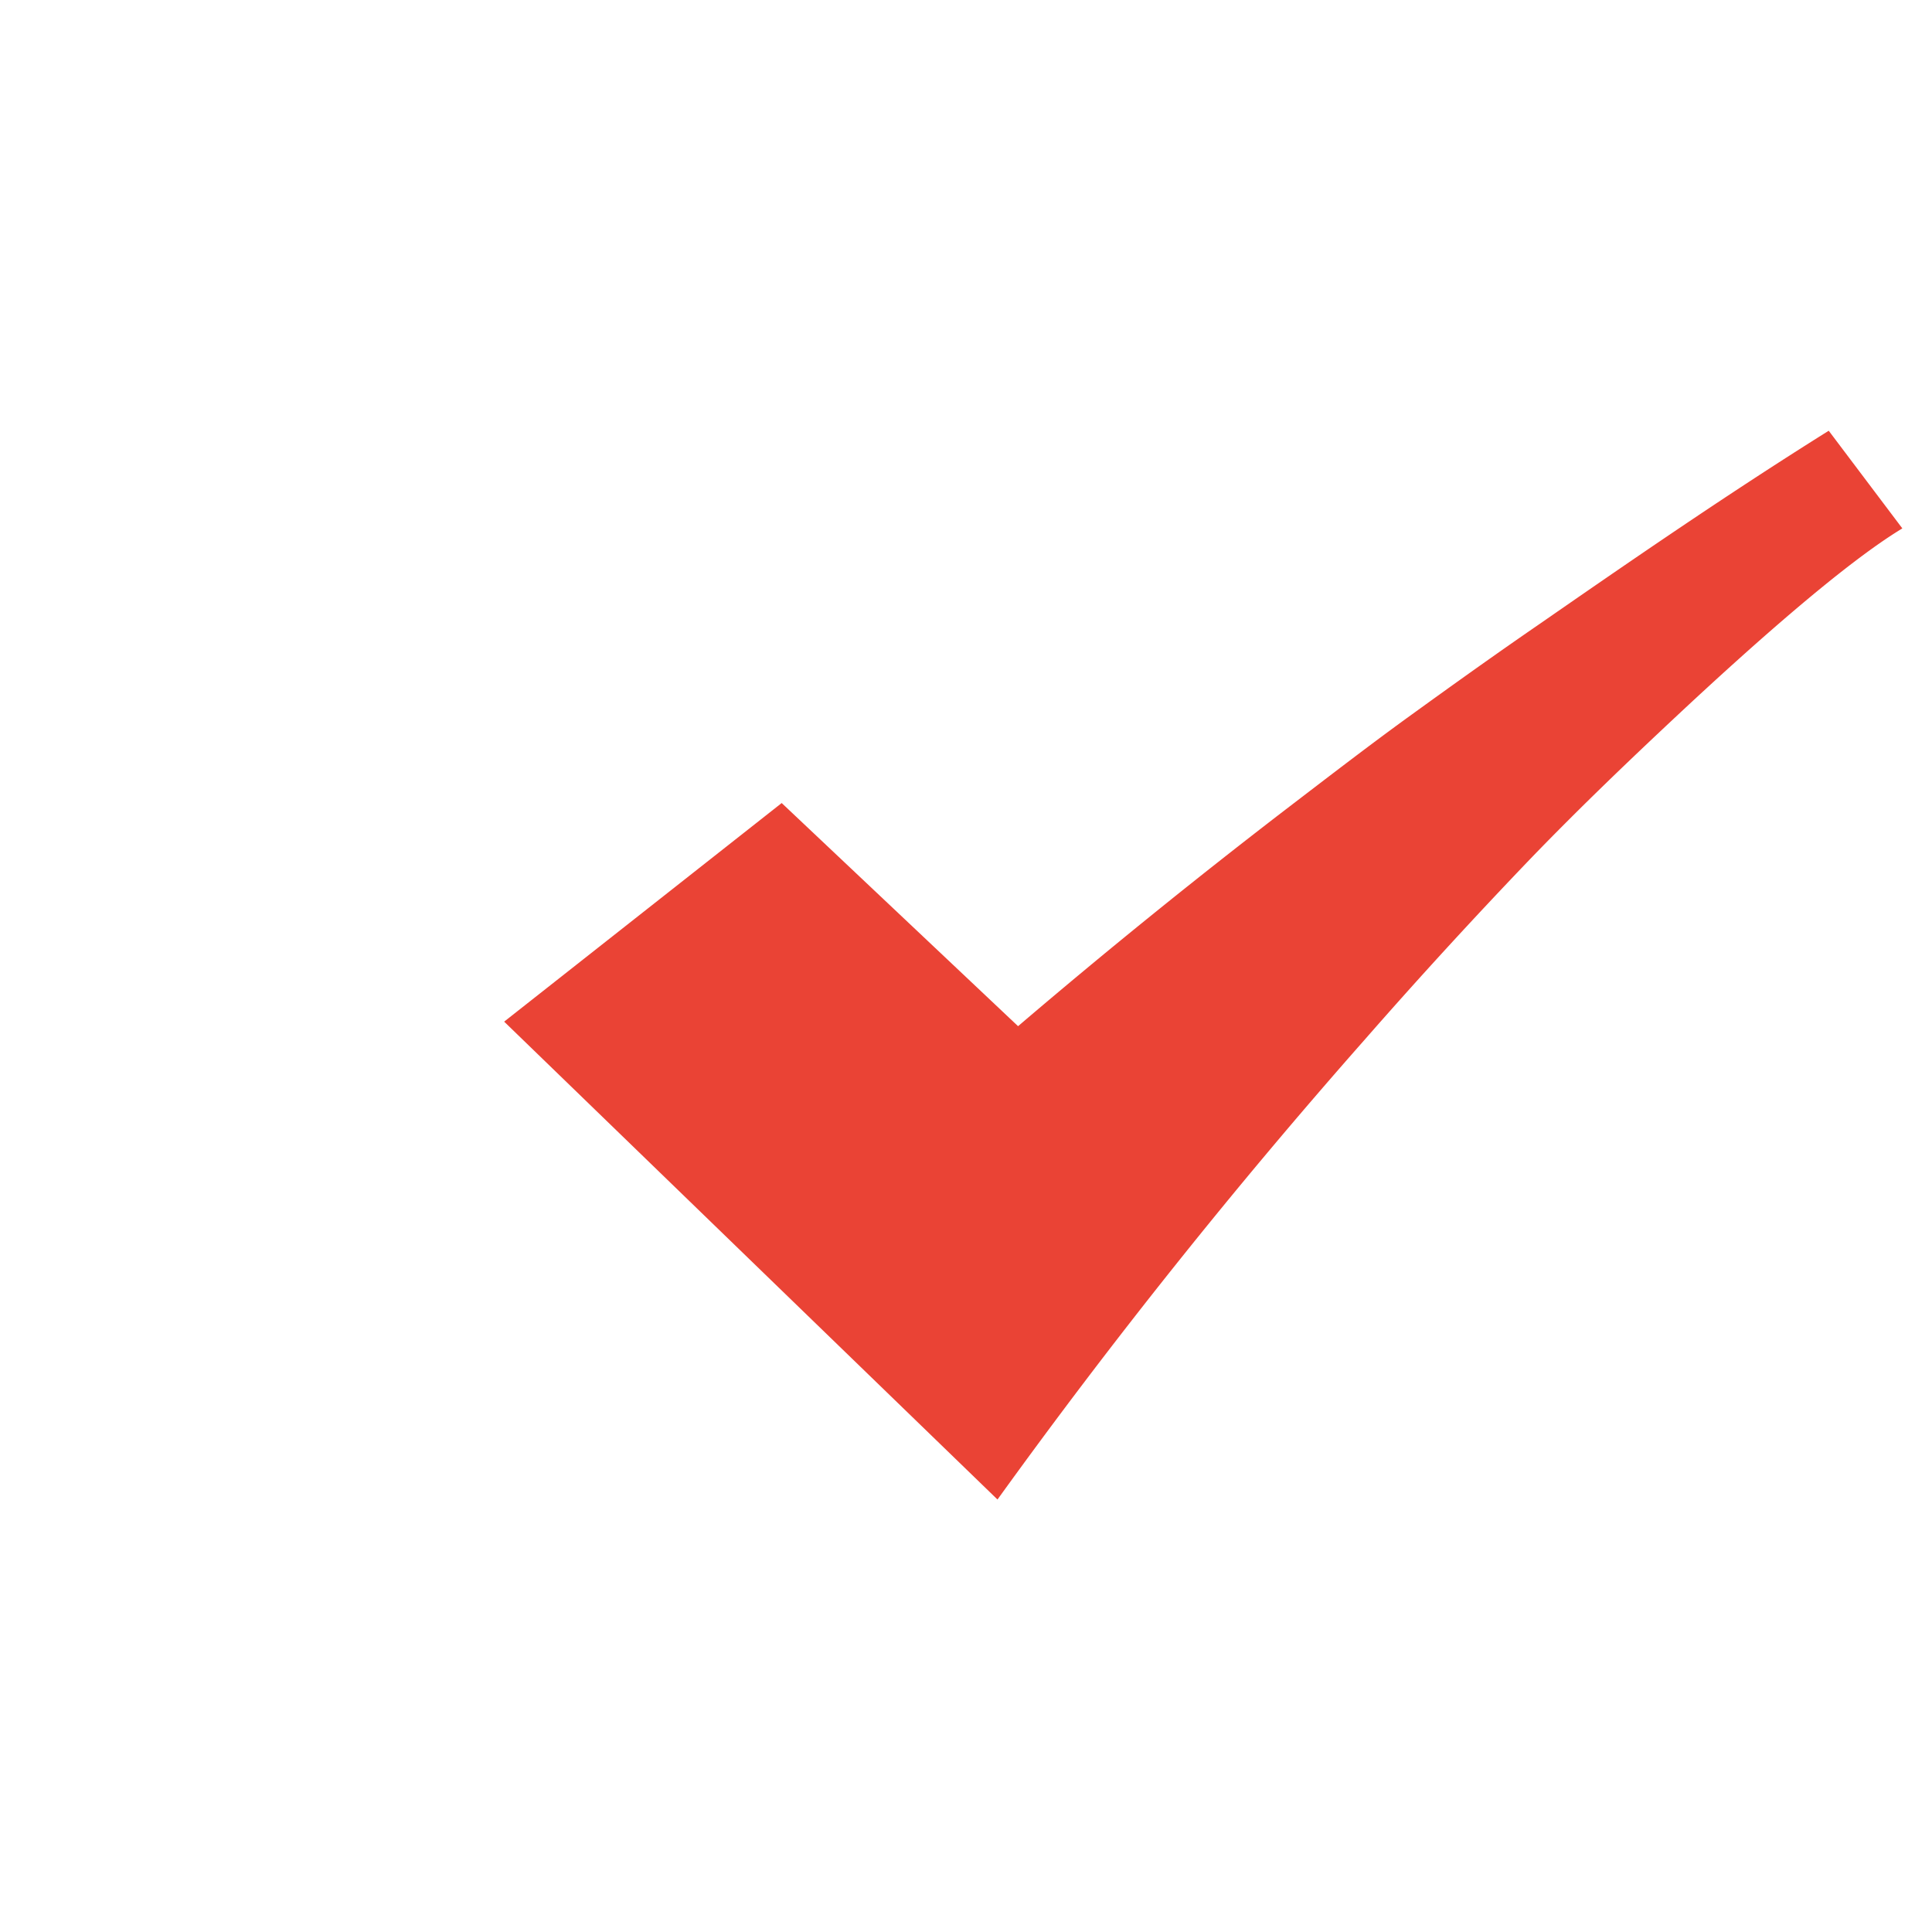 <svg width="20" height="20" xmlns="http://www.w3.org/2000/svg"><path d="M10.326 15.523a61.684 61.684 0 0 1 3.794-4.752 55.586 55.586 0 0 1 1.744-1.903c.5-.517.995-.99 1.471-1.436.812-.76 1.762-1.602 2.358-1.962l-.762-1.011c-1.105.691-2.17 1.43-2.99 1.998-.48.33-.923.648-1.342.951-.415.3-.843.63-1.294.975a68.96 68.96 0 0 0-2.766 2.24l-2.447-2.31-2.873 2.263 5.107 4.947z" fill="#EA4335" fill-rule="nonzero"/></svg>